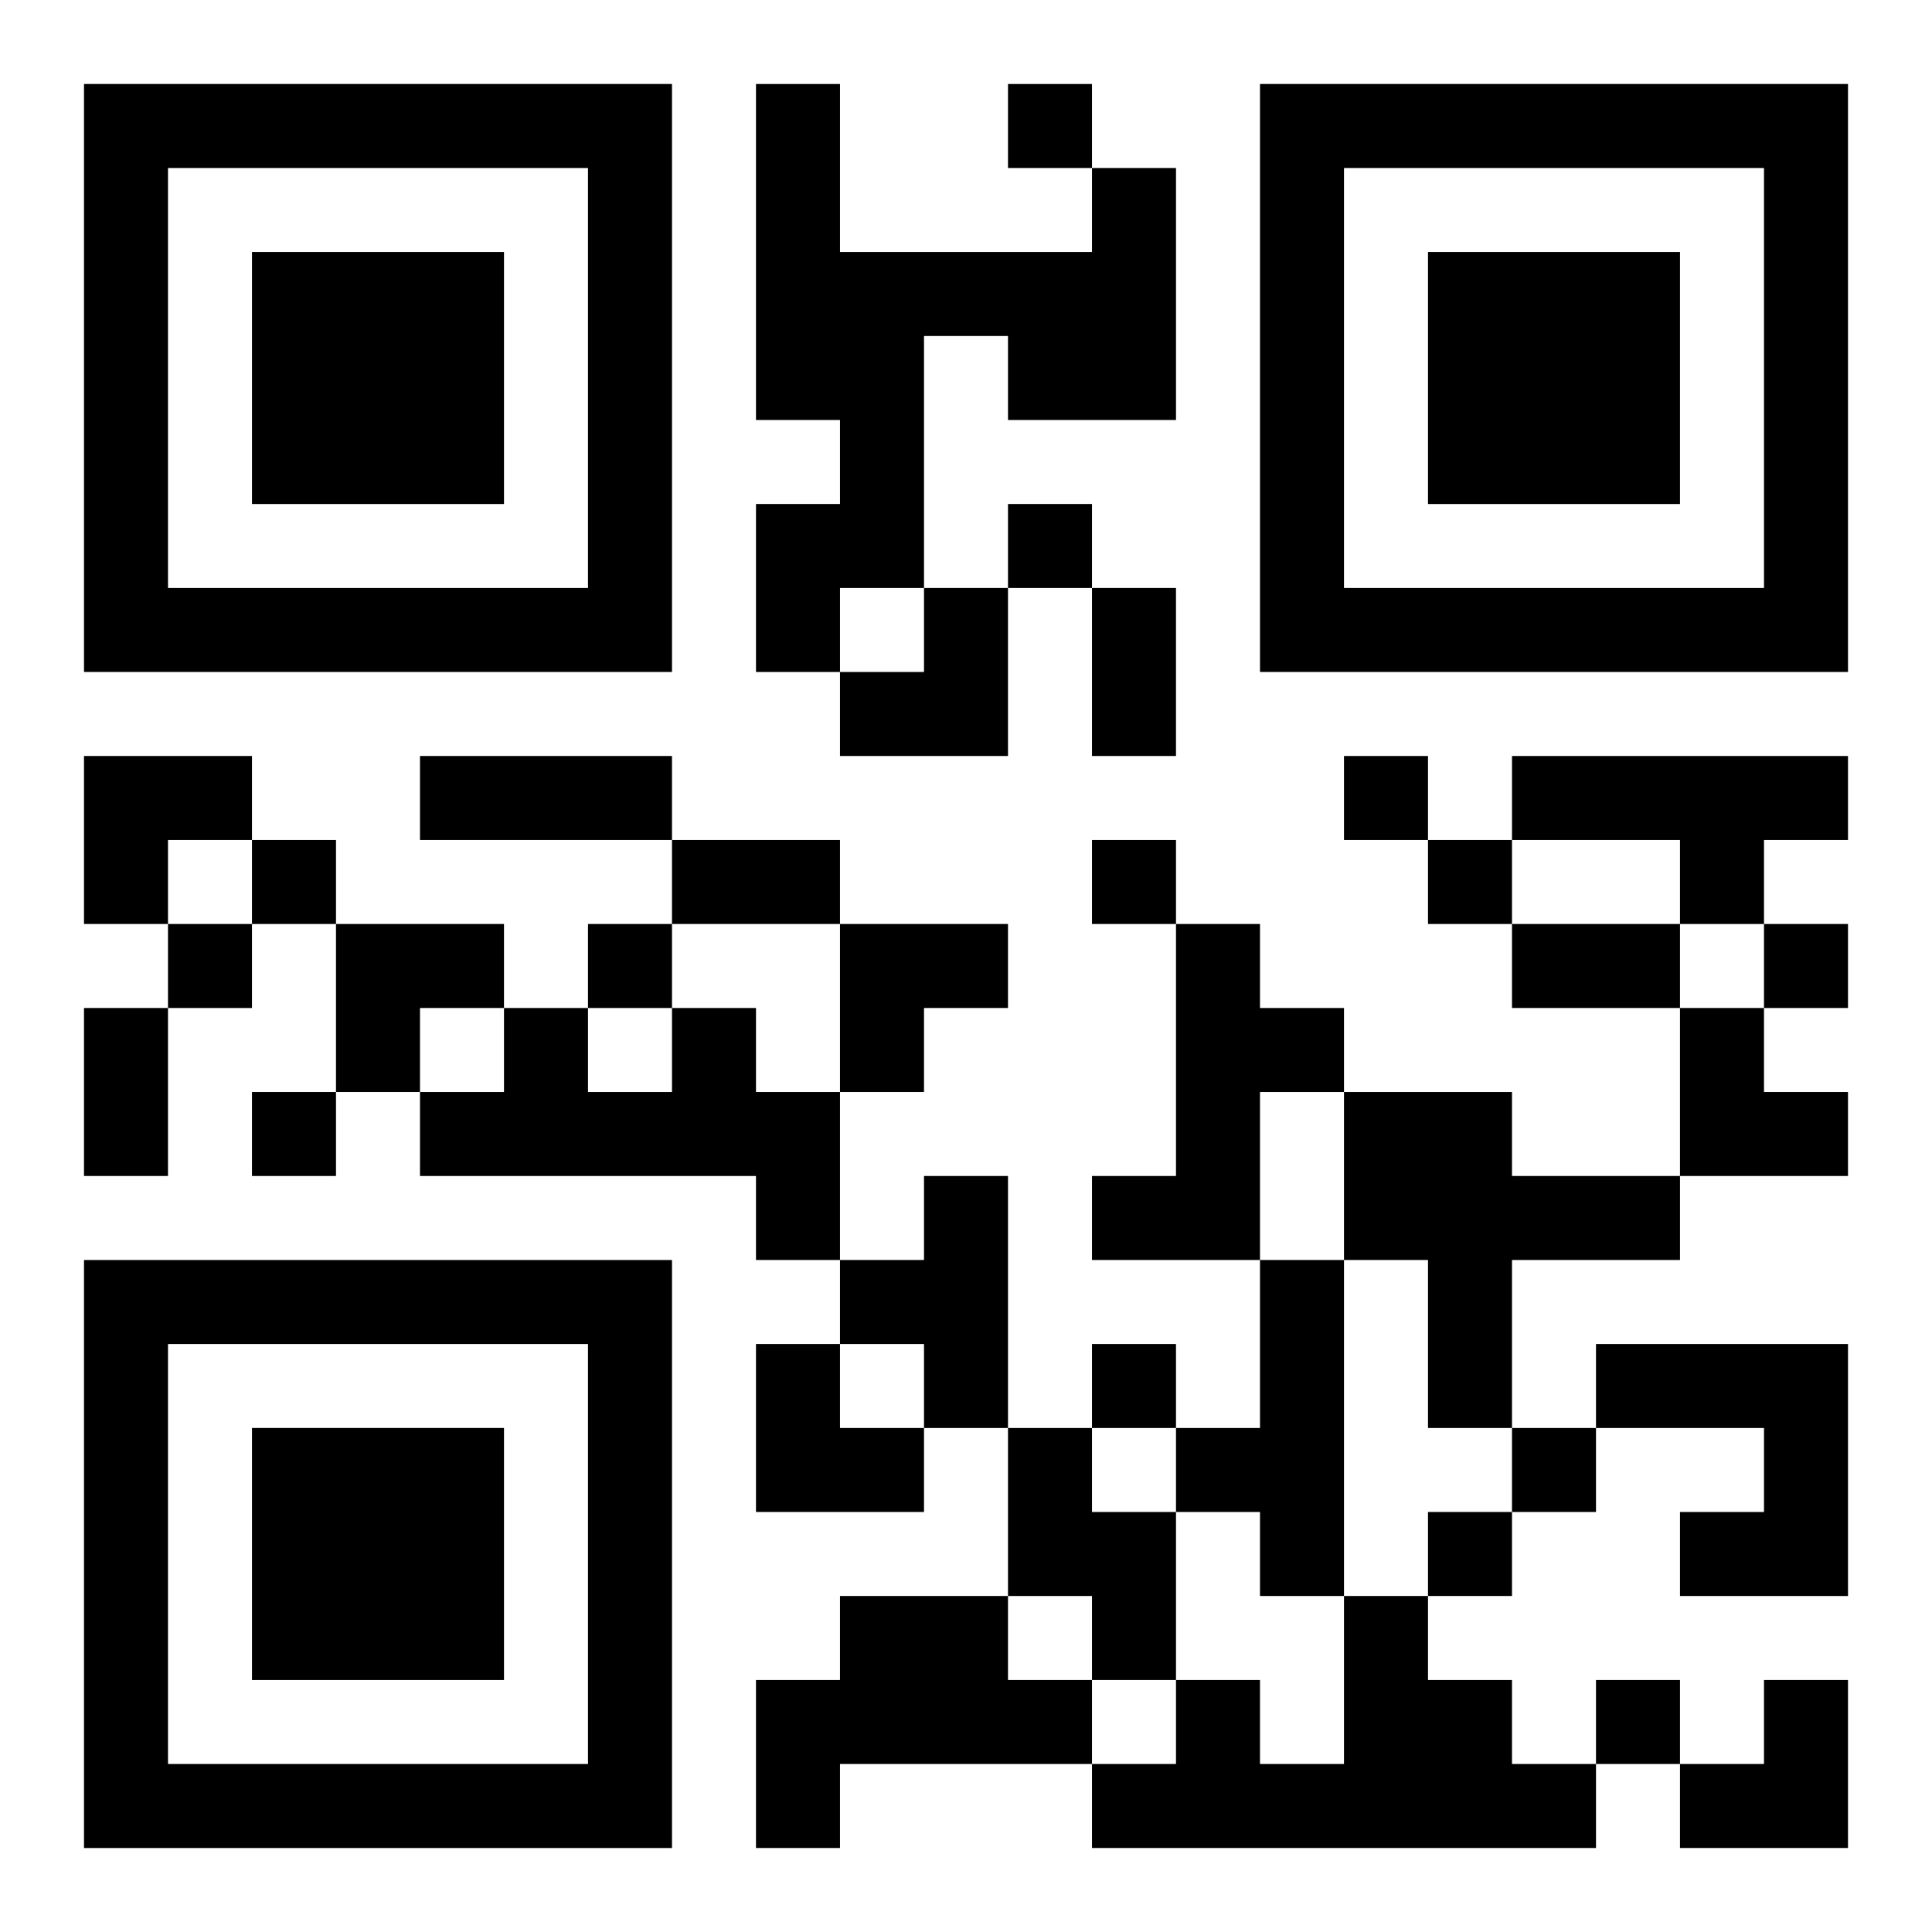 <?xml version="1.0" encoding="UTF-8"?>
<svg width="250" height="250" baseProfile="full" version="1.1" viewBox="-1 -1 23 23" xmlns="http://www.w3.org/2000/svg" xmlns:xlink="http://www.w3.org/1999/xlink"><symbol id="a"><path d="m0 7v7h7v-7h-7zm1 1h5v5h-5v-5zm1 1v3h3v-3h-3z"/></symbol><use y="-7" xlink:href="#a"/><use y="7" xlink:href="#a"/><use x="14" y="-7" xlink:href="#a"/><path d="m12 1h1v3h-2v-1h-1v3h-1v1h-1v-2h1v-1h-1v-4h1v2h3v-1m5 7h4v1h-1v1h-1v-1h-2v-1m-4 2h1v1h1v1h-1v2h-2v-1h1v-3m-6 1h1v1h1v2h-1v-1h-4v-1h1v-1h1v1h1v-1m8 1h2v1h2v1h-2v2h-1v-2h-1v-2m-5 1h1v3h-1v-1h-1v-1h1v-1m4 1h1v4h-1v-1h-1v-1h1v-2m4 1h3v3h-2v-1h1v-1h-2v-1m-7 1h1v1h1v2h-1v-1h-1v-2m-2 2h2v1h1v1h-3v1h-1v-2h1v-1m6 0h1v1h1v1h1v1h-6v-1h1v-1h1v1h1v-2m-4-18v1h1v-1h-1m0 5v1h1v-1h-1m4 3v1h1v-1h-1m-13 1v1h1v-1h-1m10 0v1h1v-1h-1m4 0v1h1v-1h-1m-15 1v1h1v-1h-1m5 0v1h1v-1h-1m14 0v1h1v-1h-1m-18 2v1h1v-1h-1m10 3v1h1v-1h-1m5 1v1h1v-1h-1m-1 1v1h1v-1h-1m2 2v1h1v-1h-1m-6-13h1v2h-1v-2m-8 2h3v1h-3v-1m3 1h2v1h-2v-1m10 1h2v1h-2v-1m-17 1h1v2h-1v-2m9-5m1 0h1v2h-2v-1h1zm-10 2h2v1h-1v1h-1zm3 2h2v1h-1v1h-1zm6 0h2v1h-1v1h-1zm10 1h1v1h1v1h-2zm-11 4h1v1h1v1h-2zm11 4m1 0h1v2h-2v-1h1z"/></svg>
